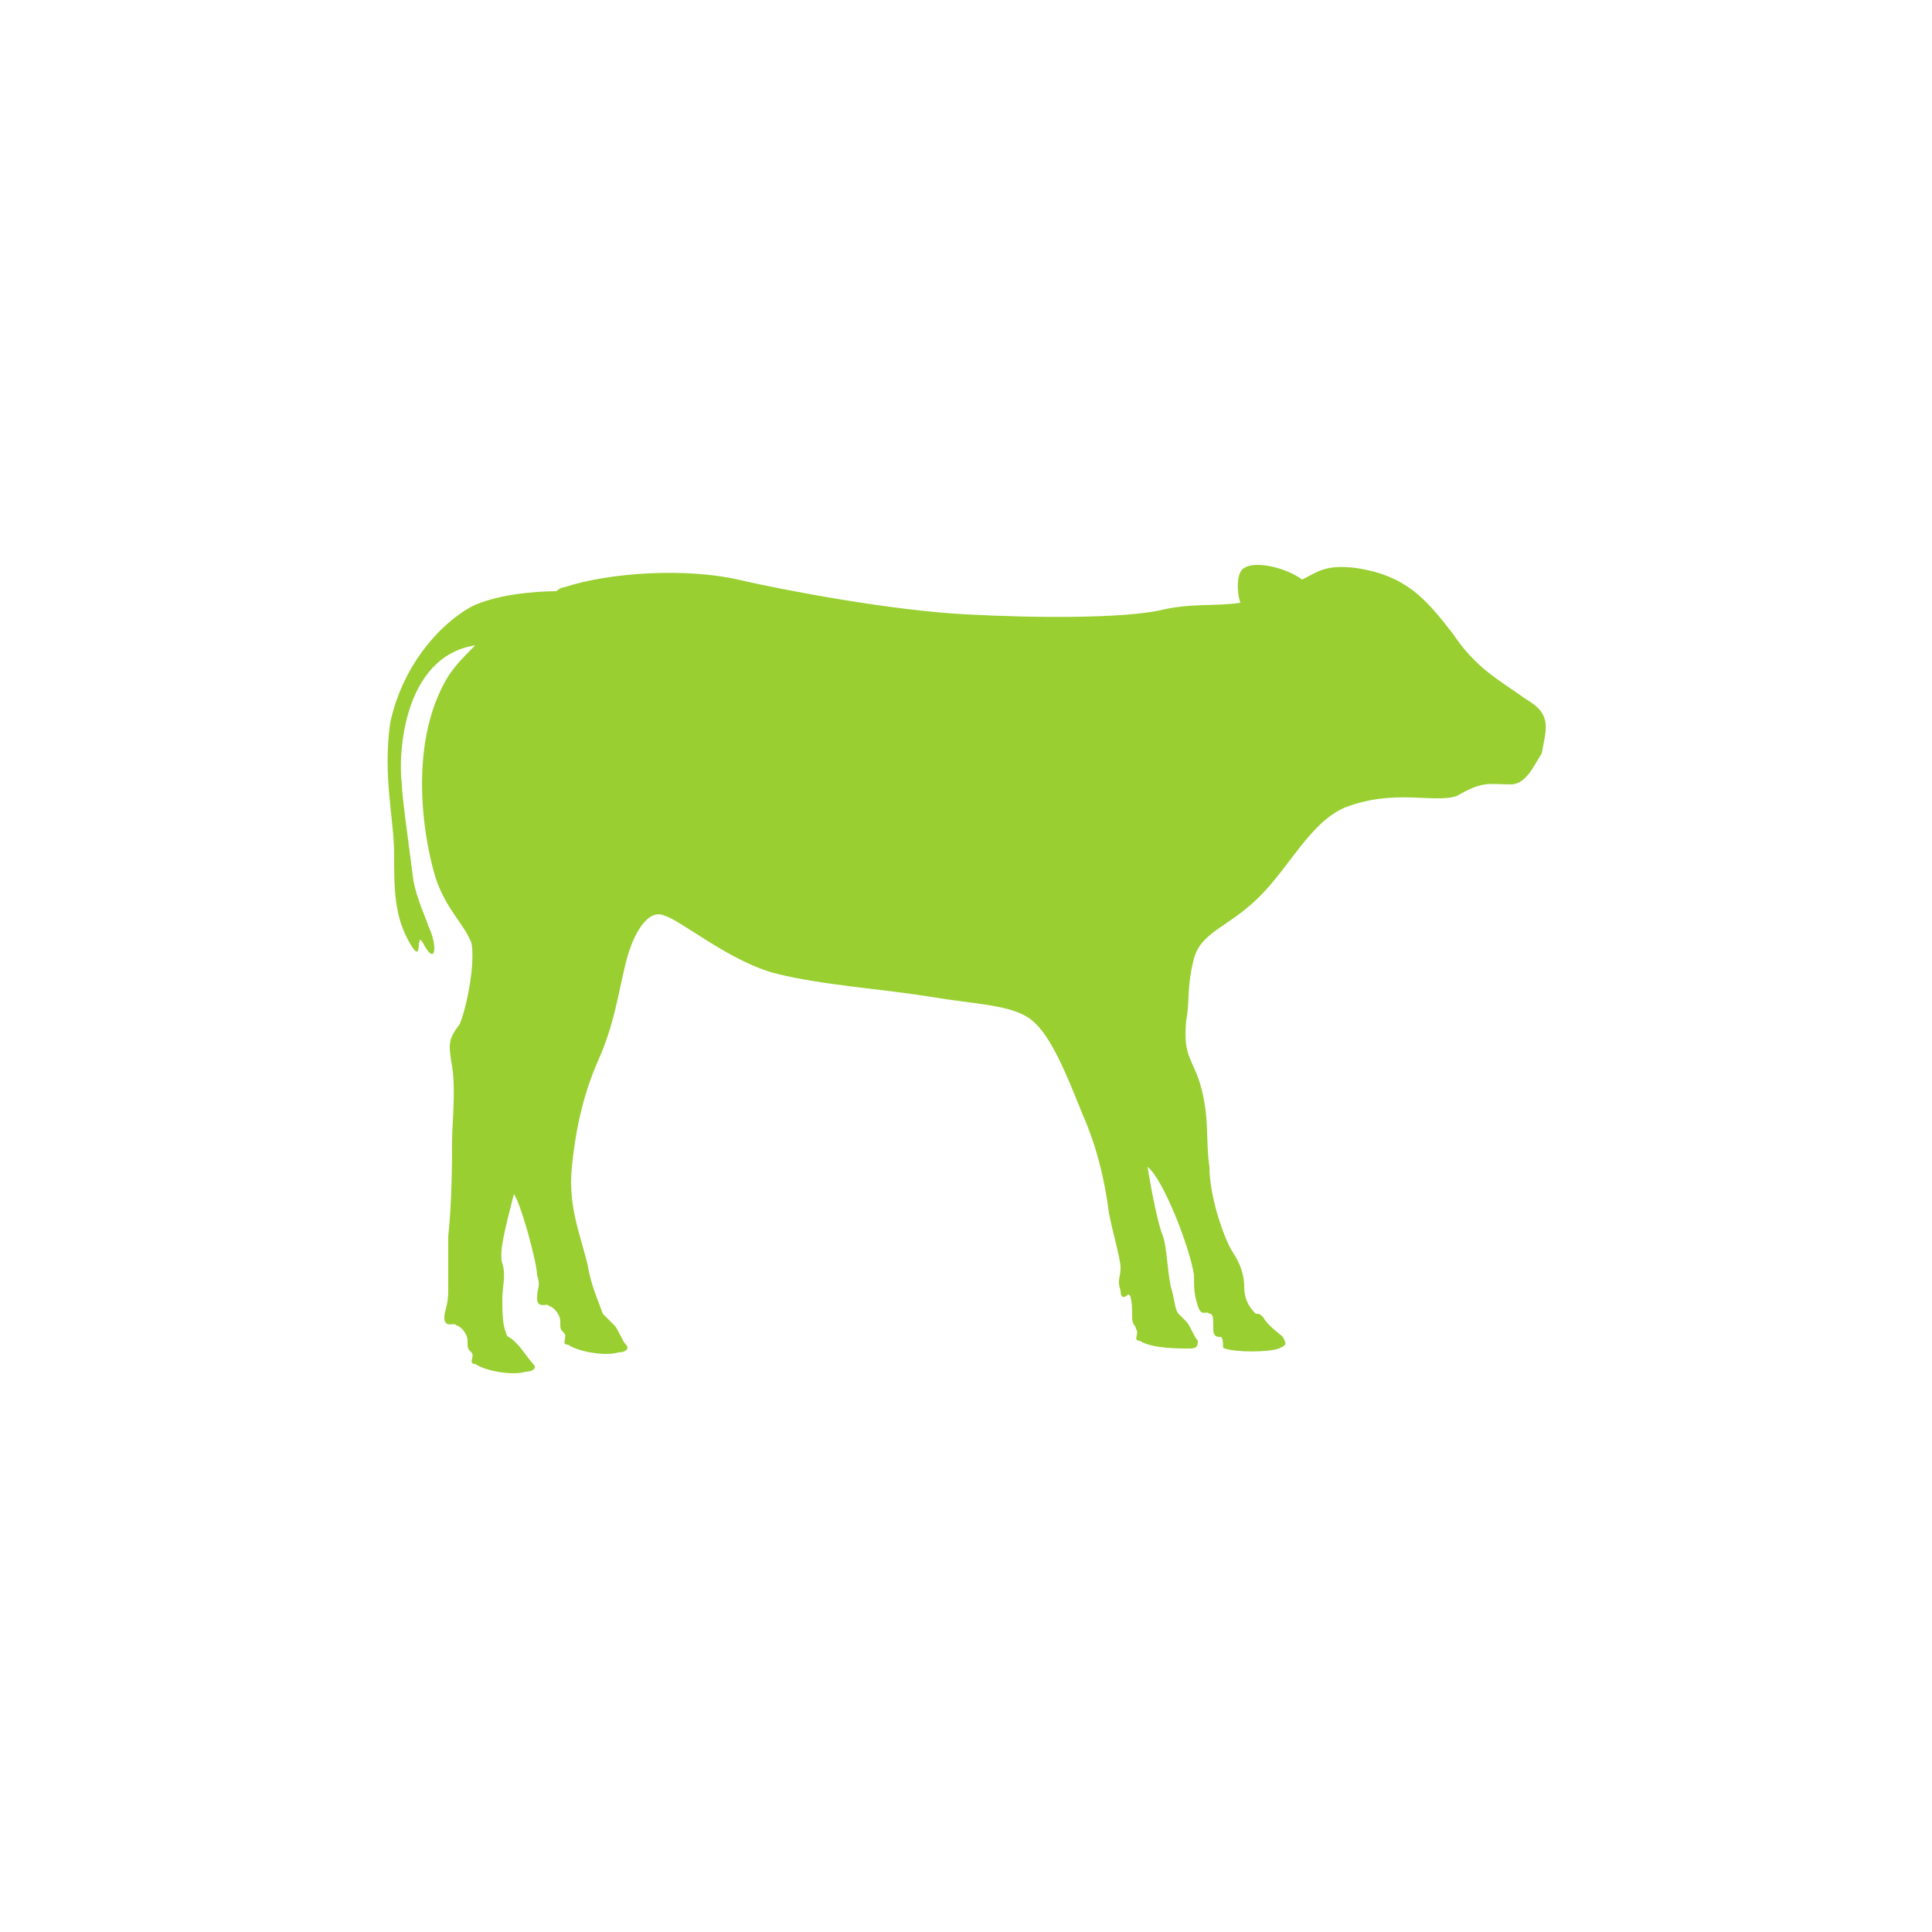 <?xml version="1.0" encoding="utf-8"?>
<!-- Generator: Adobe Illustrator 25.1.0, SVG Export Plug-In . SVG Version: 6.00 Build 0)  -->
<svg version="1.1" id="Layer_1" xmlns="http://www.w3.org/2000/svg" xmlns:xlink="http://www.w3.org/1999/xlink" x="0px" y="0px"
	 viewBox="0 0 50 50" style="enable-background:new 0 0 50 50;" xml:space="preserve">
<style type="text/css">
	.st0{fill:#99CF31;}
</style>
<path class="st0" d="M39.5,18.1c-0.7-0.5-1.3-0.8-1.9-1.7c-0.7-0.9-1.2-1.5-2.5-1.7c-0.8-0.1-1,0.1-1.4,0.3
	c-0.4-0.3-1.2-0.5-1.5-0.3c-0.2,0.1-0.2,0.6-0.1,0.9c-0.7,0.1-1.3,0-2.1,0.2c-1,0.2-3.1,0.2-5,0.1c-1.9-0.1-4.6-0.6-5.9-0.9
	c-1.3-0.3-3.3-0.2-4.5,0.2c-0.1,0-0.2,0.1-0.2,0.1c-0.6,0-1.6,0.1-2.2,0.4c-0.9,0.5-1.8,1.6-2.1,3c-0.2,1.4,0.1,2.5,0.1,3.4
	s0,1.6,0.4,2.3c0.4,0.7,0.1-0.5,0.4,0.1c0.3,0.5,0.3-0.1,0.1-0.5c-0.1-0.3-0.3-0.7-0.4-1.2c-0.1-0.8-0.3-2.2-0.3-2.5
	c-0.1-0.7,0-3.3,1.9-3.6c-0.3,0.3-0.5,0.5-0.7,0.8c-1.1,1.8-0.6,4.4-0.3,5.3c0.3,0.8,0.7,1.1,0.9,1.6c0.1,0.5-0.1,1.6-0.3,2.1
	c-0.3,0.4-0.3,0.5-0.2,1.1s0,1.5,0,1.9s0,1.6-0.1,2.5c0,0.5,0,1.2,0,1.4c0,0.4-0.1,0.5-0.1,0.7c0,0.3,0.3,0.1,0.3,0.2
	c0.1,0,0.3,0.2,0.3,0.4s0,0.2,0.1,0.3s-0.1,0.3,0.1,0.3c0.3,0.2,1,0.3,1.3,0.2c0.2,0,0.3-0.1,0.2-0.2c-0.1-0.1-0.3-0.4-0.4-0.5
	c-0.1-0.1-0.1-0.1-0.1-0.1c-0.1-0.1-0.2-0.1-0.2-0.2C13,34.3,13,33.9,13,33.6c0-0.3,0.1-0.6,0-0.9c-0.1-0.3,0.1-1,0.3-1.8
	c0.2,0.3,0.6,1.8,0.6,2.1c0.1,0.3,0,0.3,0,0.6s0.3,0.1,0.3,0.2c0.1,0,0.3,0.2,0.3,0.4s0,0.2,0.1,0.3s-0.1,0.3,0.1,0.3
	c0.3,0.2,1,0.3,1.3,0.2c0.2,0,0.3-0.1,0.2-0.2c-0.1-0.1-0.2-0.4-0.3-0.5c-0.1-0.1-0.1-0.1-0.1-0.1c-0.1-0.1-0.1-0.1-0.2-0.2
	c-0.1-0.3-0.3-0.7-0.4-1.3c-0.2-0.8-0.5-1.5-0.4-2.5s0.3-1.9,0.7-2.8s0.5-1.7,0.7-2.5s0.6-1.4,1-1.2c0.4,0.1,1.7,1.2,2.9,1.5
	c1.2,0.3,2.8,0.4,4,0.6s2.1,0.2,2.6,0.6s0.9,1.4,1.3,2.4c0.4,0.9,0.6,1.8,0.7,2.6c0.1,0.5,0.3,1.2,0.3,1.4c0,0.3-0.1,0.3,0,0.6
	c0,0.3,0.2,0.1,0.2,0.1c0.1,0,0.1,0.4,0.1,0.6c0,0.2,0.1,0.2,0.1,0.3c0.1,0.1-0.1,0.3,0.1,0.3c0.3,0.2,1,0.2,1.3,0.2
	c0.2,0,0.2-0.1,0.2-0.2c-0.1-0.1-0.2-0.4-0.3-0.5c-0.1-0.1-0.1-0.1-0.2-0.2c-0.1-0.1-0.1-0.4-0.2-0.7c-0.1-0.5-0.1-1-0.2-1.3
	c-0.2-0.5-0.4-1.8-0.4-1.8c0.4,0.3,1.1,2.1,1.2,2.8c0,0.3,0,0.5,0.1,0.8s0.2,0.1,0.3,0.2c0.1,0,0.1,0.1,0.1,0.4
	c0,0.2,0.1,0.2,0.2,0.2c0.1,0.1,0,0.3,0.1,0.3c0.3,0.1,1.1,0.1,1.4,0c0.2-0.1,0.2-0.1,0.1-0.3c-0.1-0.1-0.4-0.3-0.5-0.5
	C32.6,34,32.6,34,32.5,34c-0.1-0.1-0.3-0.3-0.3-0.7c0-0.3-0.1-0.6-0.3-0.9c-0.2-0.3-0.6-1.4-0.6-2.2c-0.1-0.7,0-1.2-0.2-2
	s-0.5-0.8-0.4-1.8c0.1-0.5,0-0.8,0.2-1.6c0.2-0.7,0.9-0.8,1.7-1.6c0.8-0.8,1.3-1.9,2.2-2.3c1.3-0.5,2.3-0.1,2.9-0.3
	c0.7-0.4,0.8-0.3,1.4-0.3c0.4,0,0.6-0.5,0.8-0.8C40,18.9,40.2,18.5,39.5,18.1z"/>
</svg>
